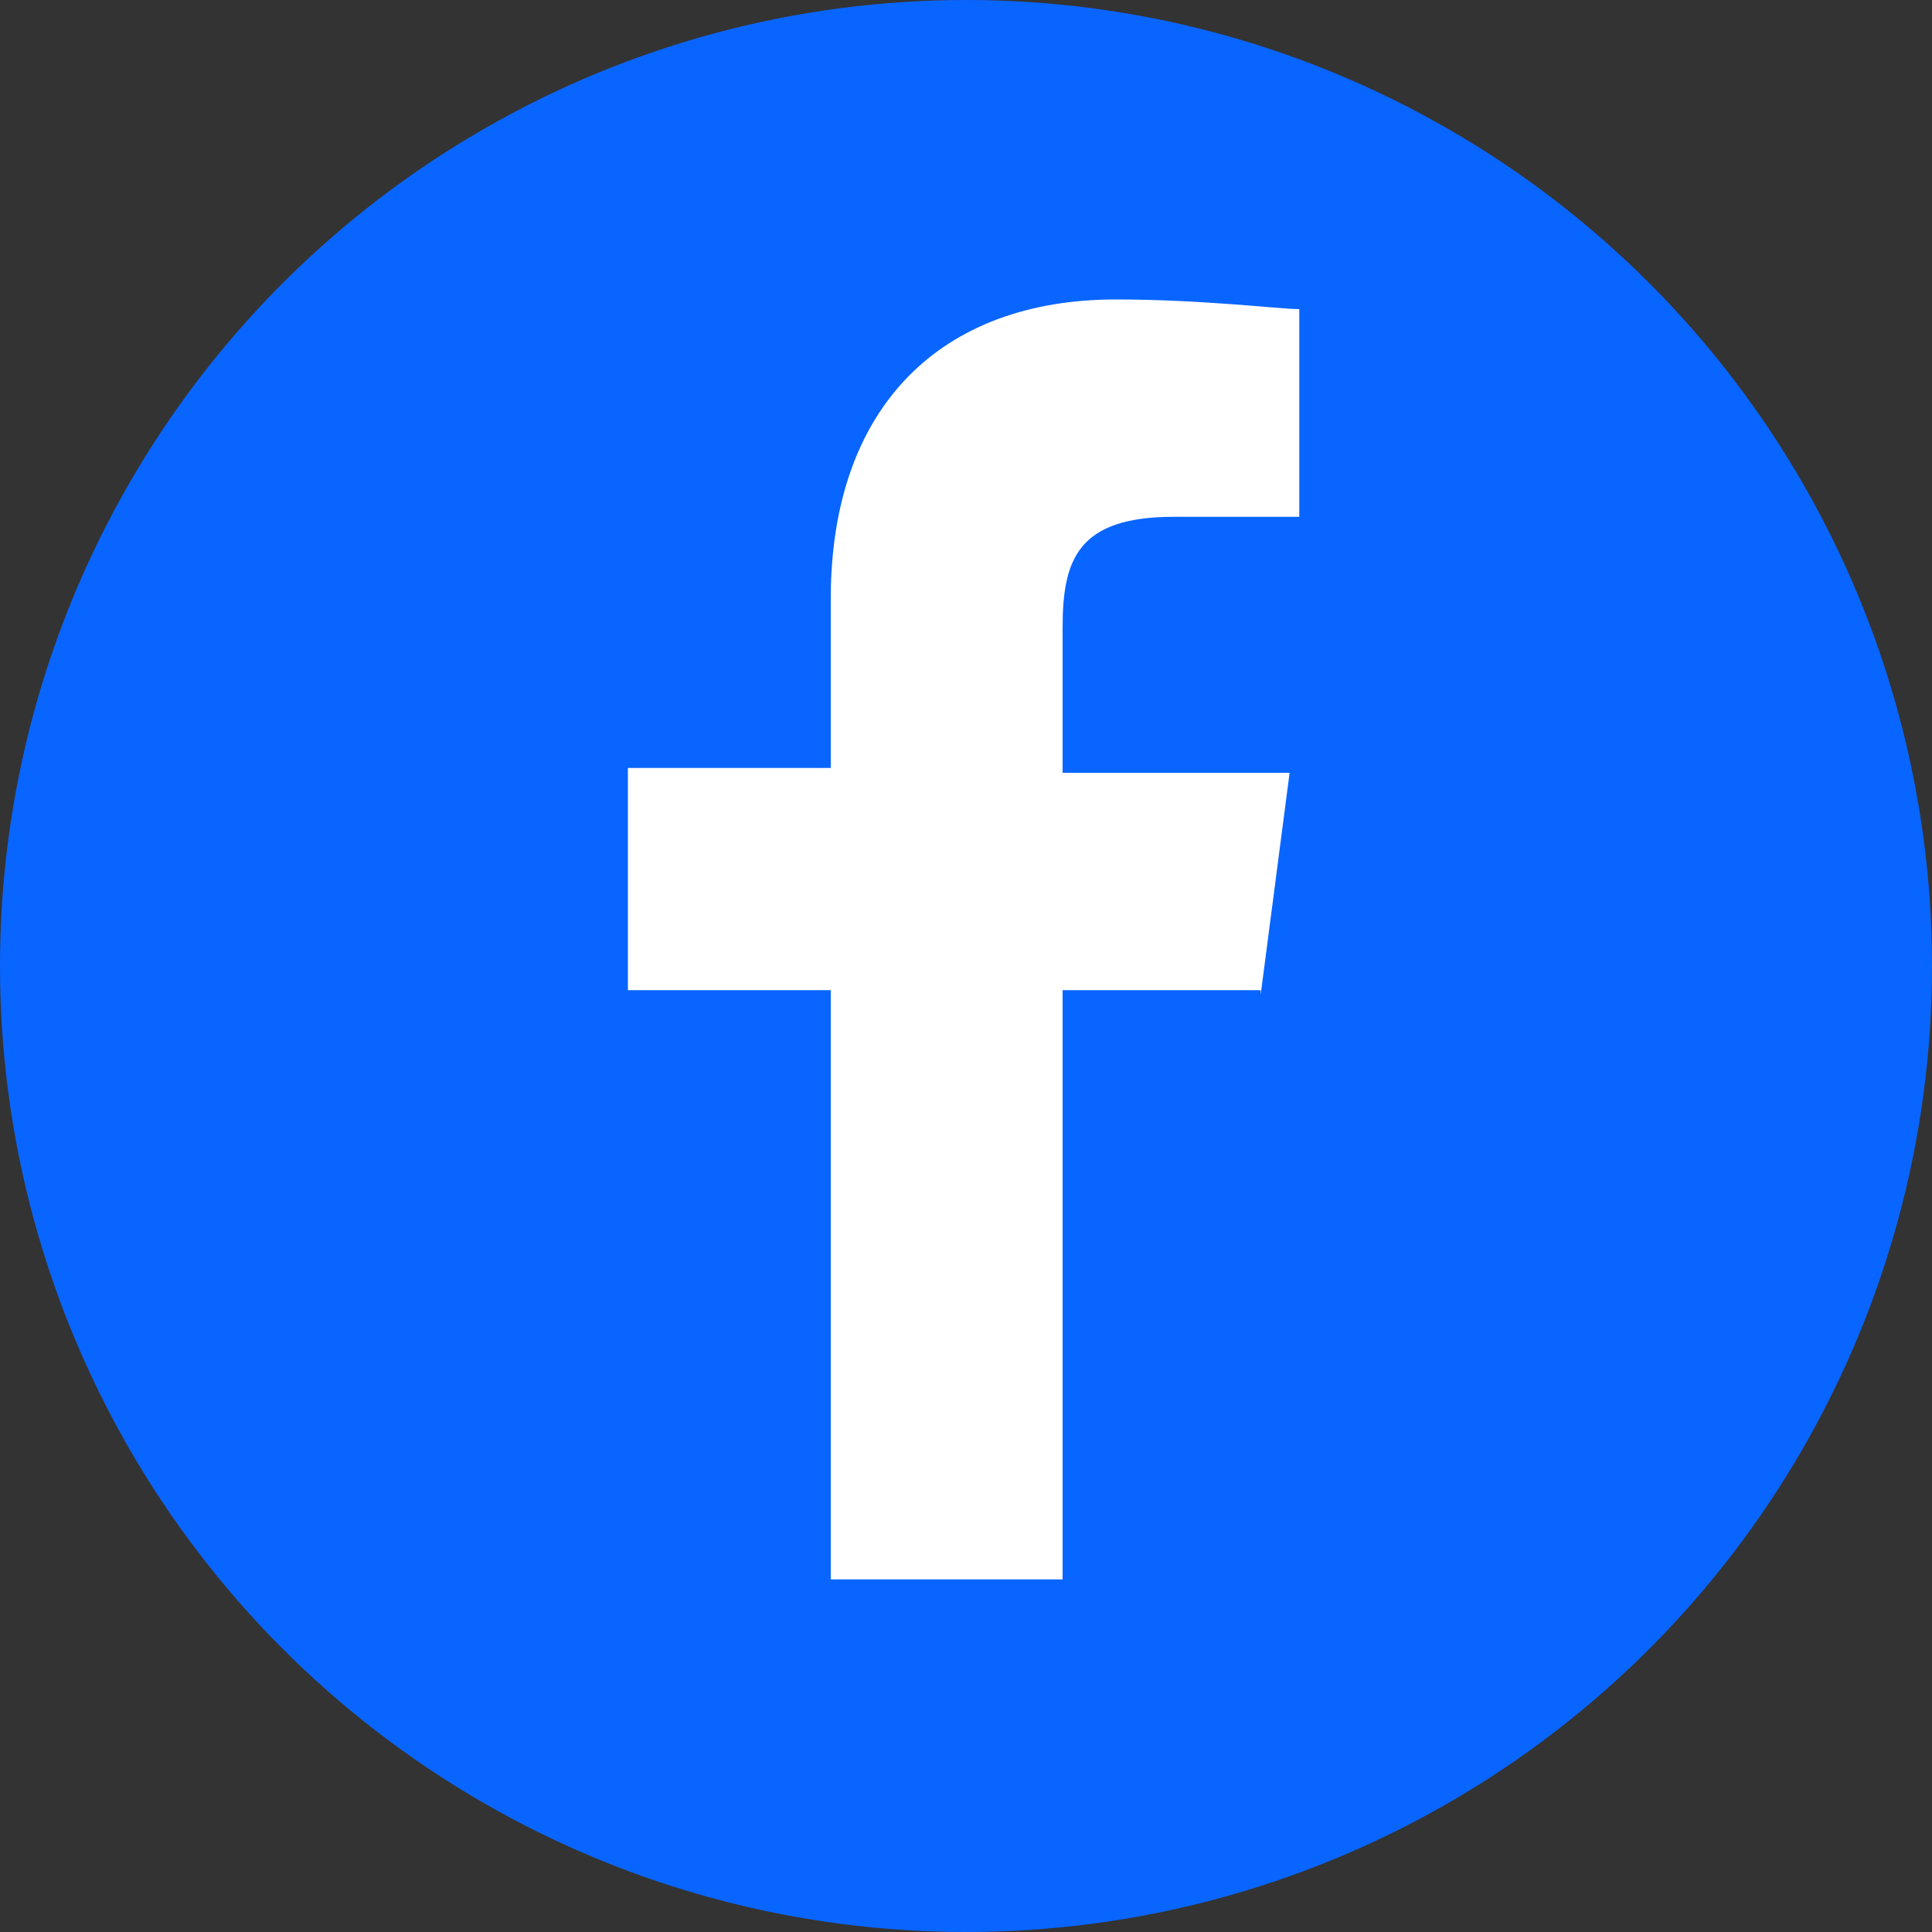 <svg data-name="レイヤー_1" xmlns="http://www.w3.org/2000/svg" viewBox="0 0 40 40"><rect x="0" y="0" width="40" height="40" fill="#333333" stroke="none"/><circle cx="20" cy="20" r="20" style="fill:#0965ff"/><path d="m26.1 20.6.6-4.6H22v-3c0-1.4.3-2.3 2.3-2.3h2.6V6.4c-.4 0-2-.2-3.8-.2-3.6 0-5.9 2.2-5.9 6.2v3.5H13v4.6h4.2v12.2H22V20.5h4.1Z" style="fill:#fff"/></svg>